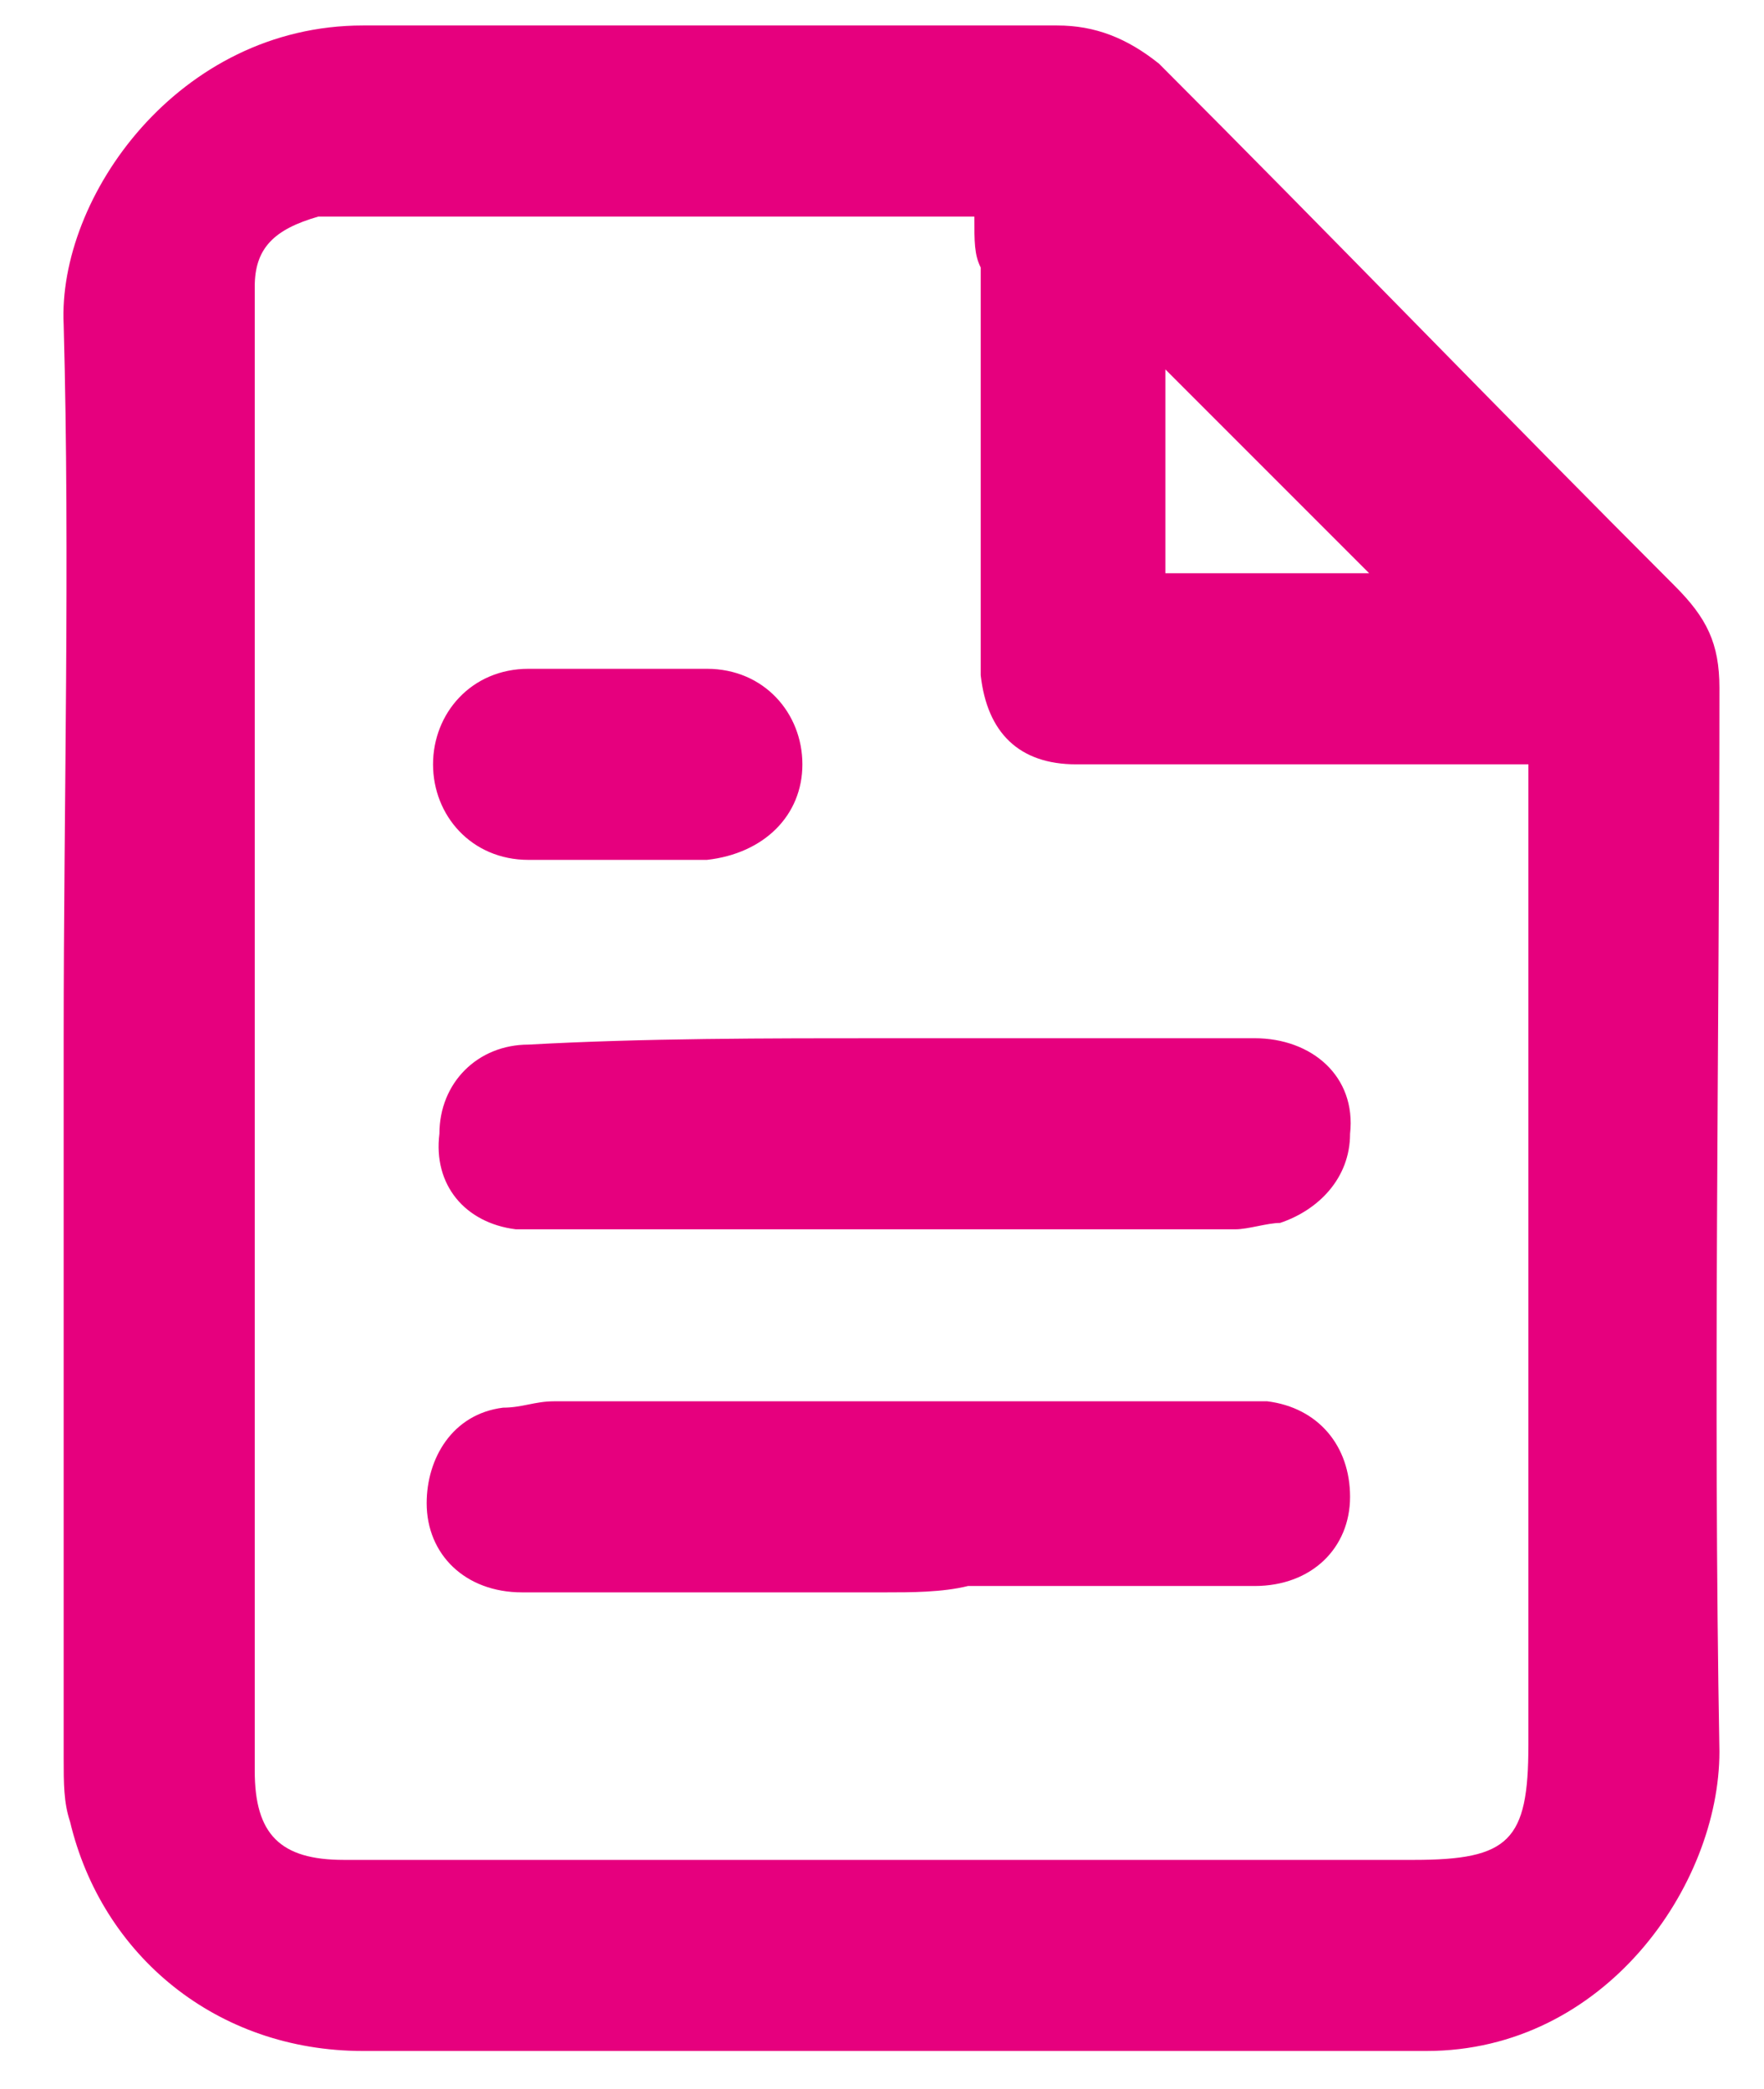 <?xml version="1.0" encoding="utf-8"?>
<!-- Generator: Adobe Illustrator 23.0.2, SVG Export Plug-In . SVG Version: 6.00 Build 0)  -->
<svg version="1.1" id="Calque_1" xmlns="http://www.w3.org/2000/svg" xmlns:xlink="http://www.w3.org/1999/xlink" x="0px" y="0px"
	 viewBox="0 0 27.7 32.8" style="enable-background:new 0 0 27.7 32.8;" xml:space="preserve">
<style type="text/css">
	.st0{fill:#E6007E;}
</style>
<g>
	<path class="st0" d="M1,16.3c0-3.7,0.1-7.5,0-11.2c-0.1-2,1.8-4.7,4.7-4.7c3.3,0,6.5,0,9.8,0c0.4,0,0.8,0,1.1,0
		c0.6,0,1.1,0.2,1.6,0.6c2.7,2.7,5.4,5.5,8.1,8.2c0.5,0.5,0.7,0.9,0.7,1.6c0,5.6-0.1,11.1,0,16.7c0,2.1-1.8,4.7-4.6,4.7
		c-2.2,0-4.4,0-6.7,0c-3.3,0-6.7,0-10,0c-2.3,0-4.1-1.5-4.6-3.6C1,28.3,1,28,1,27.6C1,23.9,1,20.1,1,16.3z M15.3,3.4
		c-0.3,0-0.5,0-0.6,0c-3.1,0-6.2,0-9.2,0c-0.2,0-0.3,0-0.5,0C4.3,3.6,4,3.9,4,4.5c0,0.3,0,0.6,0,0.9c0,7.3,0,14.6,0,21.8
		c0,0.2,0,0.4,0,0.6c0,1,0.4,1.4,1.4,1.4c0.1,0,0.2,0,0.3,0c5.5,0,11,0,16.5,0c1.5,0,1.8-0.3,1.8-1.8c0-4.9,0-9.7,0-14.6
		c0-0.2,0-0.5,0-0.8c-0.3,0-0.5,0-0.8,0c-2.1,0-4.2,0-6.3,0c-0.9,0-1.4-0.5-1.5-1.4c0-0.2,0-0.5,0-0.7c0-1.9,0-3.8,0-5.7
		C15.3,4,15.3,3.8,15.3,3.4z M18.3,9c1.2,0,2.2,0,3.2,0c-1.1-1.1-2.2-2.2-3.2-3.2C18.3,6.8,18.3,7.9,18.3,9z"/>
	<path class="st0" d="M14,16.3c1.9,0,3.8,0,5.7,0c0.9,0,1.6,0.6,1.5,1.5c0,0.7-0.5,1.2-1.1,1.4c-0.2,0-0.5,0.1-0.7,0.1
		c-3.5,0-7.1,0-10.6,0c-0.2,0-0.5,0-0.7,0c-0.8-0.1-1.3-0.7-1.2-1.5c0-0.8,0.6-1.4,1.4-1.4C10.1,16.3,12,16.3,14,16.3z"/>
	<path class="st0" d="M13.9,25c-1.9,0-3.8,0-5.7,0c-0.9,0-1.5-0.6-1.5-1.4c0-0.7,0.4-1.4,1.2-1.5C8.2,22.1,8.4,22,8.7,22
		c3.5,0,7,0,10.5,0c0.2,0,0.5,0,0.7,0c0.8,0.1,1.3,0.7,1.3,1.5c0,0.8-0.6,1.4-1.5,1.4c-1.5,0-3,0-4.5,0C14.8,25,14.3,25,13.9,25z"
		/>
	<path class="st0" d="M9.7,13.5c-0.5,0-0.9,0-1.4,0c-0.9,0-1.5-0.7-1.5-1.5c0-0.8,0.6-1.5,1.5-1.5c0.9,0,1.9,0,2.8,0
		c0.9,0,1.5,0.7,1.5,1.5c0,0.8-0.6,1.4-1.5,1.5C10.6,13.5,10.1,13.5,9.7,13.5C9.7,13.5,9.7,13.5,9.7,13.5z"/>
</g>
</svg>
